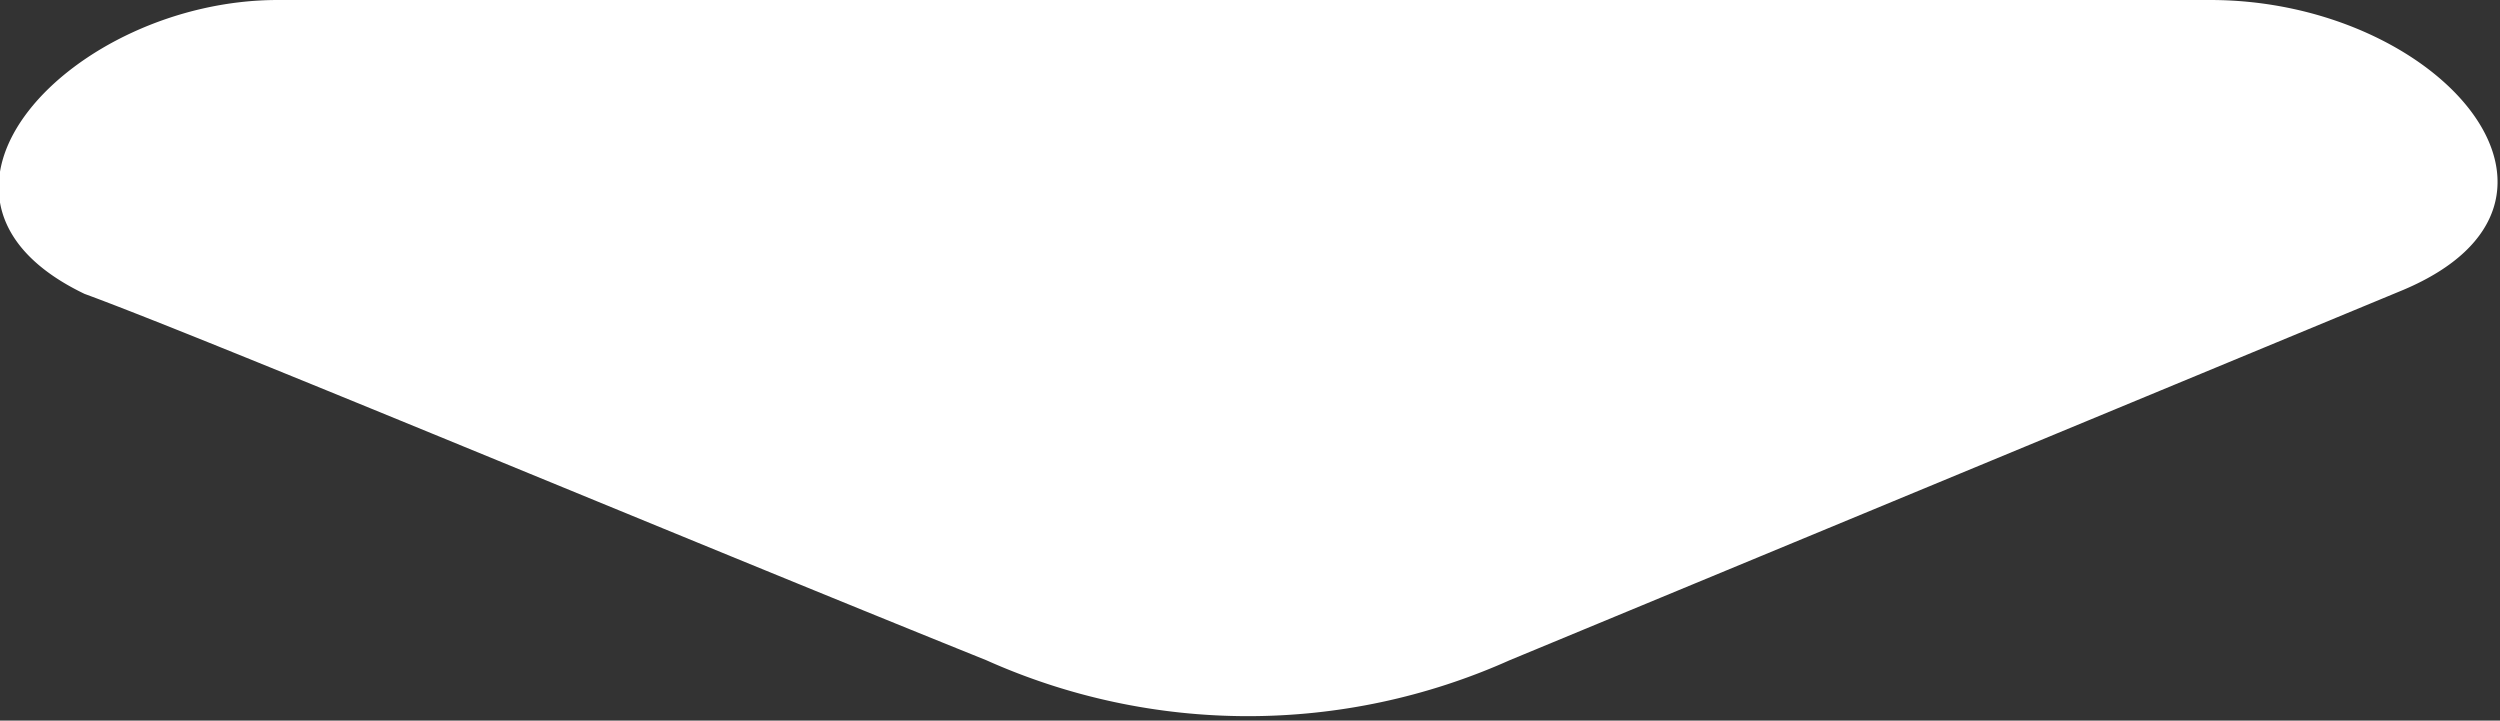 <svg xmlns="http://www.w3.org/2000/svg" viewBox="0 0 6.21 1.79">
	<rect x="0" y="0" width="6.21" height="1.79" fill="#333333" stroke="none"/>
	<defs>
		<style>
			.cls-1{fill:#fff;fill-rule:evenodd;}
		</style>
	</defs>
	<g id="图层_2" data-name="图层 2">
		<g id="图层_1-2" data-name="图层 1">
			<path class="cls-1" d="M5.49,0c.57,0,1,.5.48.72l-2.22.92a1.59,1.59,0,0,1-1.3,0C1.68,1.33.51.84.21.73-.29.49.18,0,.69,0,1.48,0,4.84,0,5.49,0Z" />
		</g>
	</g>
</svg>
